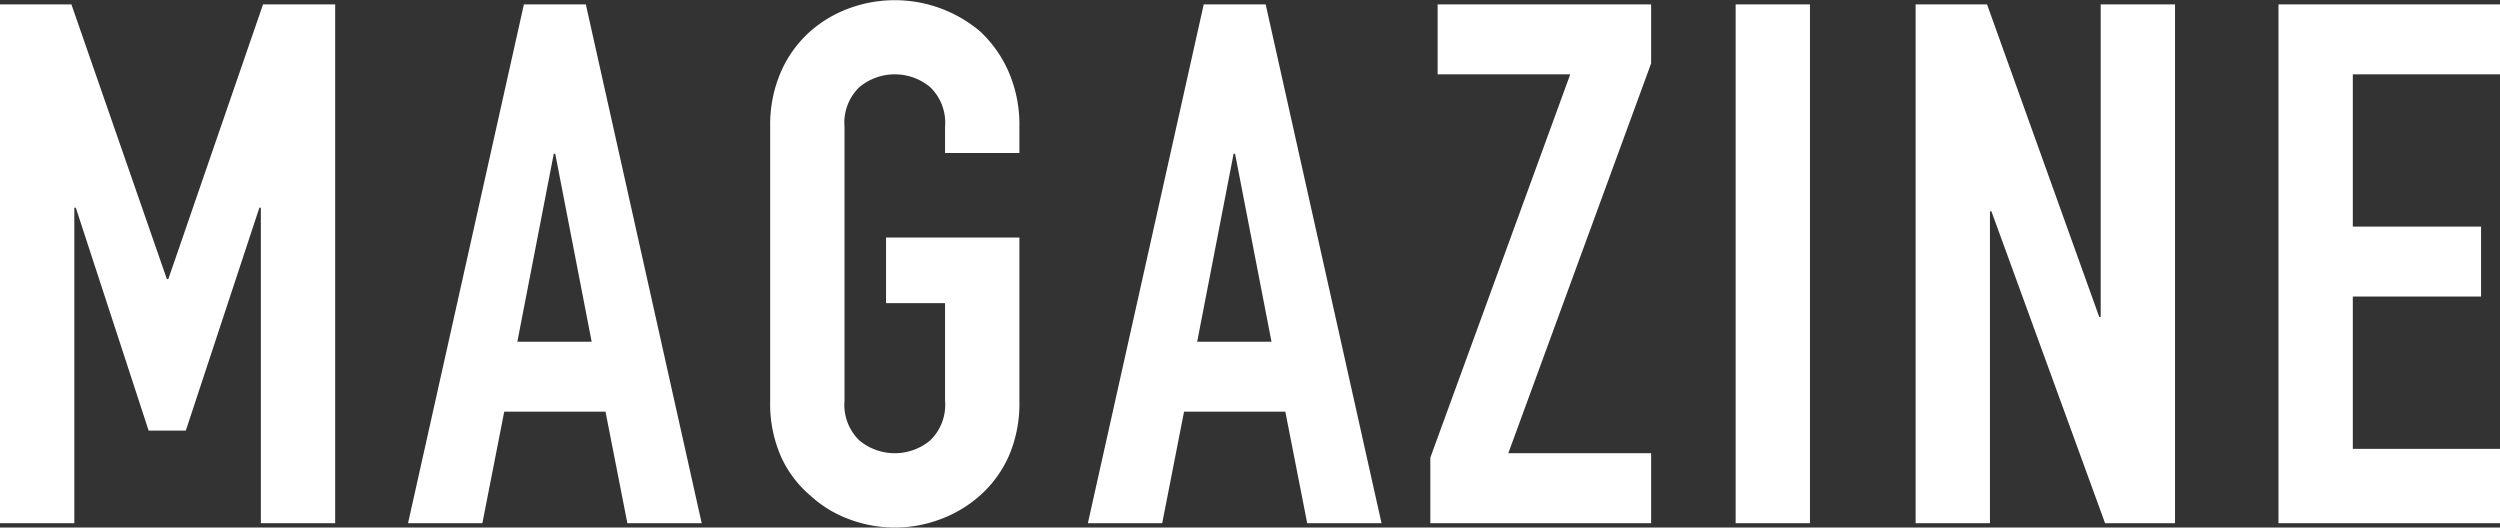 <svg xmlns="http://www.w3.org/2000/svg" width="137.24" height="28.96" viewBox="0 0 137.24 28.96">
  <rect x="0" y="0" width="137.24" height="28.96" fill="#333333" stroke="none"/>
  <path id="パス_92175" data-name="パス 92175" d="M1.92,28V-.48H5.84L11.08,14.6h.08L16.36-.48h3.96V28H16.24V10.68h-.08L12.12,22.92H10.08l-4-12.24H6V28ZM34.4,18.04l-2-10.32h-.08l-2,10.32ZM24.32,28,30.68-.48h3.4L40.44,28H36.36l-1.2-6.12H29.6L28.4,28ZM44.2,6.24a7.277,7.277,0,0,1,.6-3.04A6.424,6.424,0,0,1,46.4,1,6.764,6.764,0,0,1,48.58-.28,7.261,7.261,0,0,1,55.72,1a6.7,6.7,0,0,1,1.56,2.2,7.277,7.277,0,0,1,.6,3.04V7.68H53.8V6.24a2.712,2.712,0,0,0-.82-2.18,3.038,3.038,0,0,0-3.88,0,2.712,2.712,0,0,0-.82,2.18V21.28a2.712,2.712,0,0,0,.82,2.18,3.038,3.038,0,0,0,3.88,0,2.712,2.712,0,0,0,.82-2.18V15.92H50.56v-3.6h7.32v8.96a7.21,7.21,0,0,1-.6,3.08,6.354,6.354,0,0,1-1.56,2.12A6.859,6.859,0,0,1,53.5,27.8a7.1,7.1,0,0,1-4.92,0,6.418,6.418,0,0,1-2.18-1.32,6.107,6.107,0,0,1-1.6-2.12,7.21,7.21,0,0,1-.6-3.08Zm27.52,11.8-2-10.32h-.08l-2,10.32ZM61.64,28,68-.48h3.4L77.76,28H73.68l-1.2-6.12H66.92L65.72,28Zm18.8,0V24.4L88.12,3.36H80.84V-.48H92.56V2.76l-7.84,21.4h7.84V28ZM97.2,28V-.48h4.08V28Zm9.88,0V-.48H111l6.16,17.16h.08V-.48h4.08V28h-3.84l-6.24-17.12h-.08V28ZM127,28V-.48h12.16V3.36h-8.08v8.36h7.04v3.84h-7.04v8.36h8.08V28Z" transform="translate(-1.92 0.72)" fill="#fff"/>
</svg>
